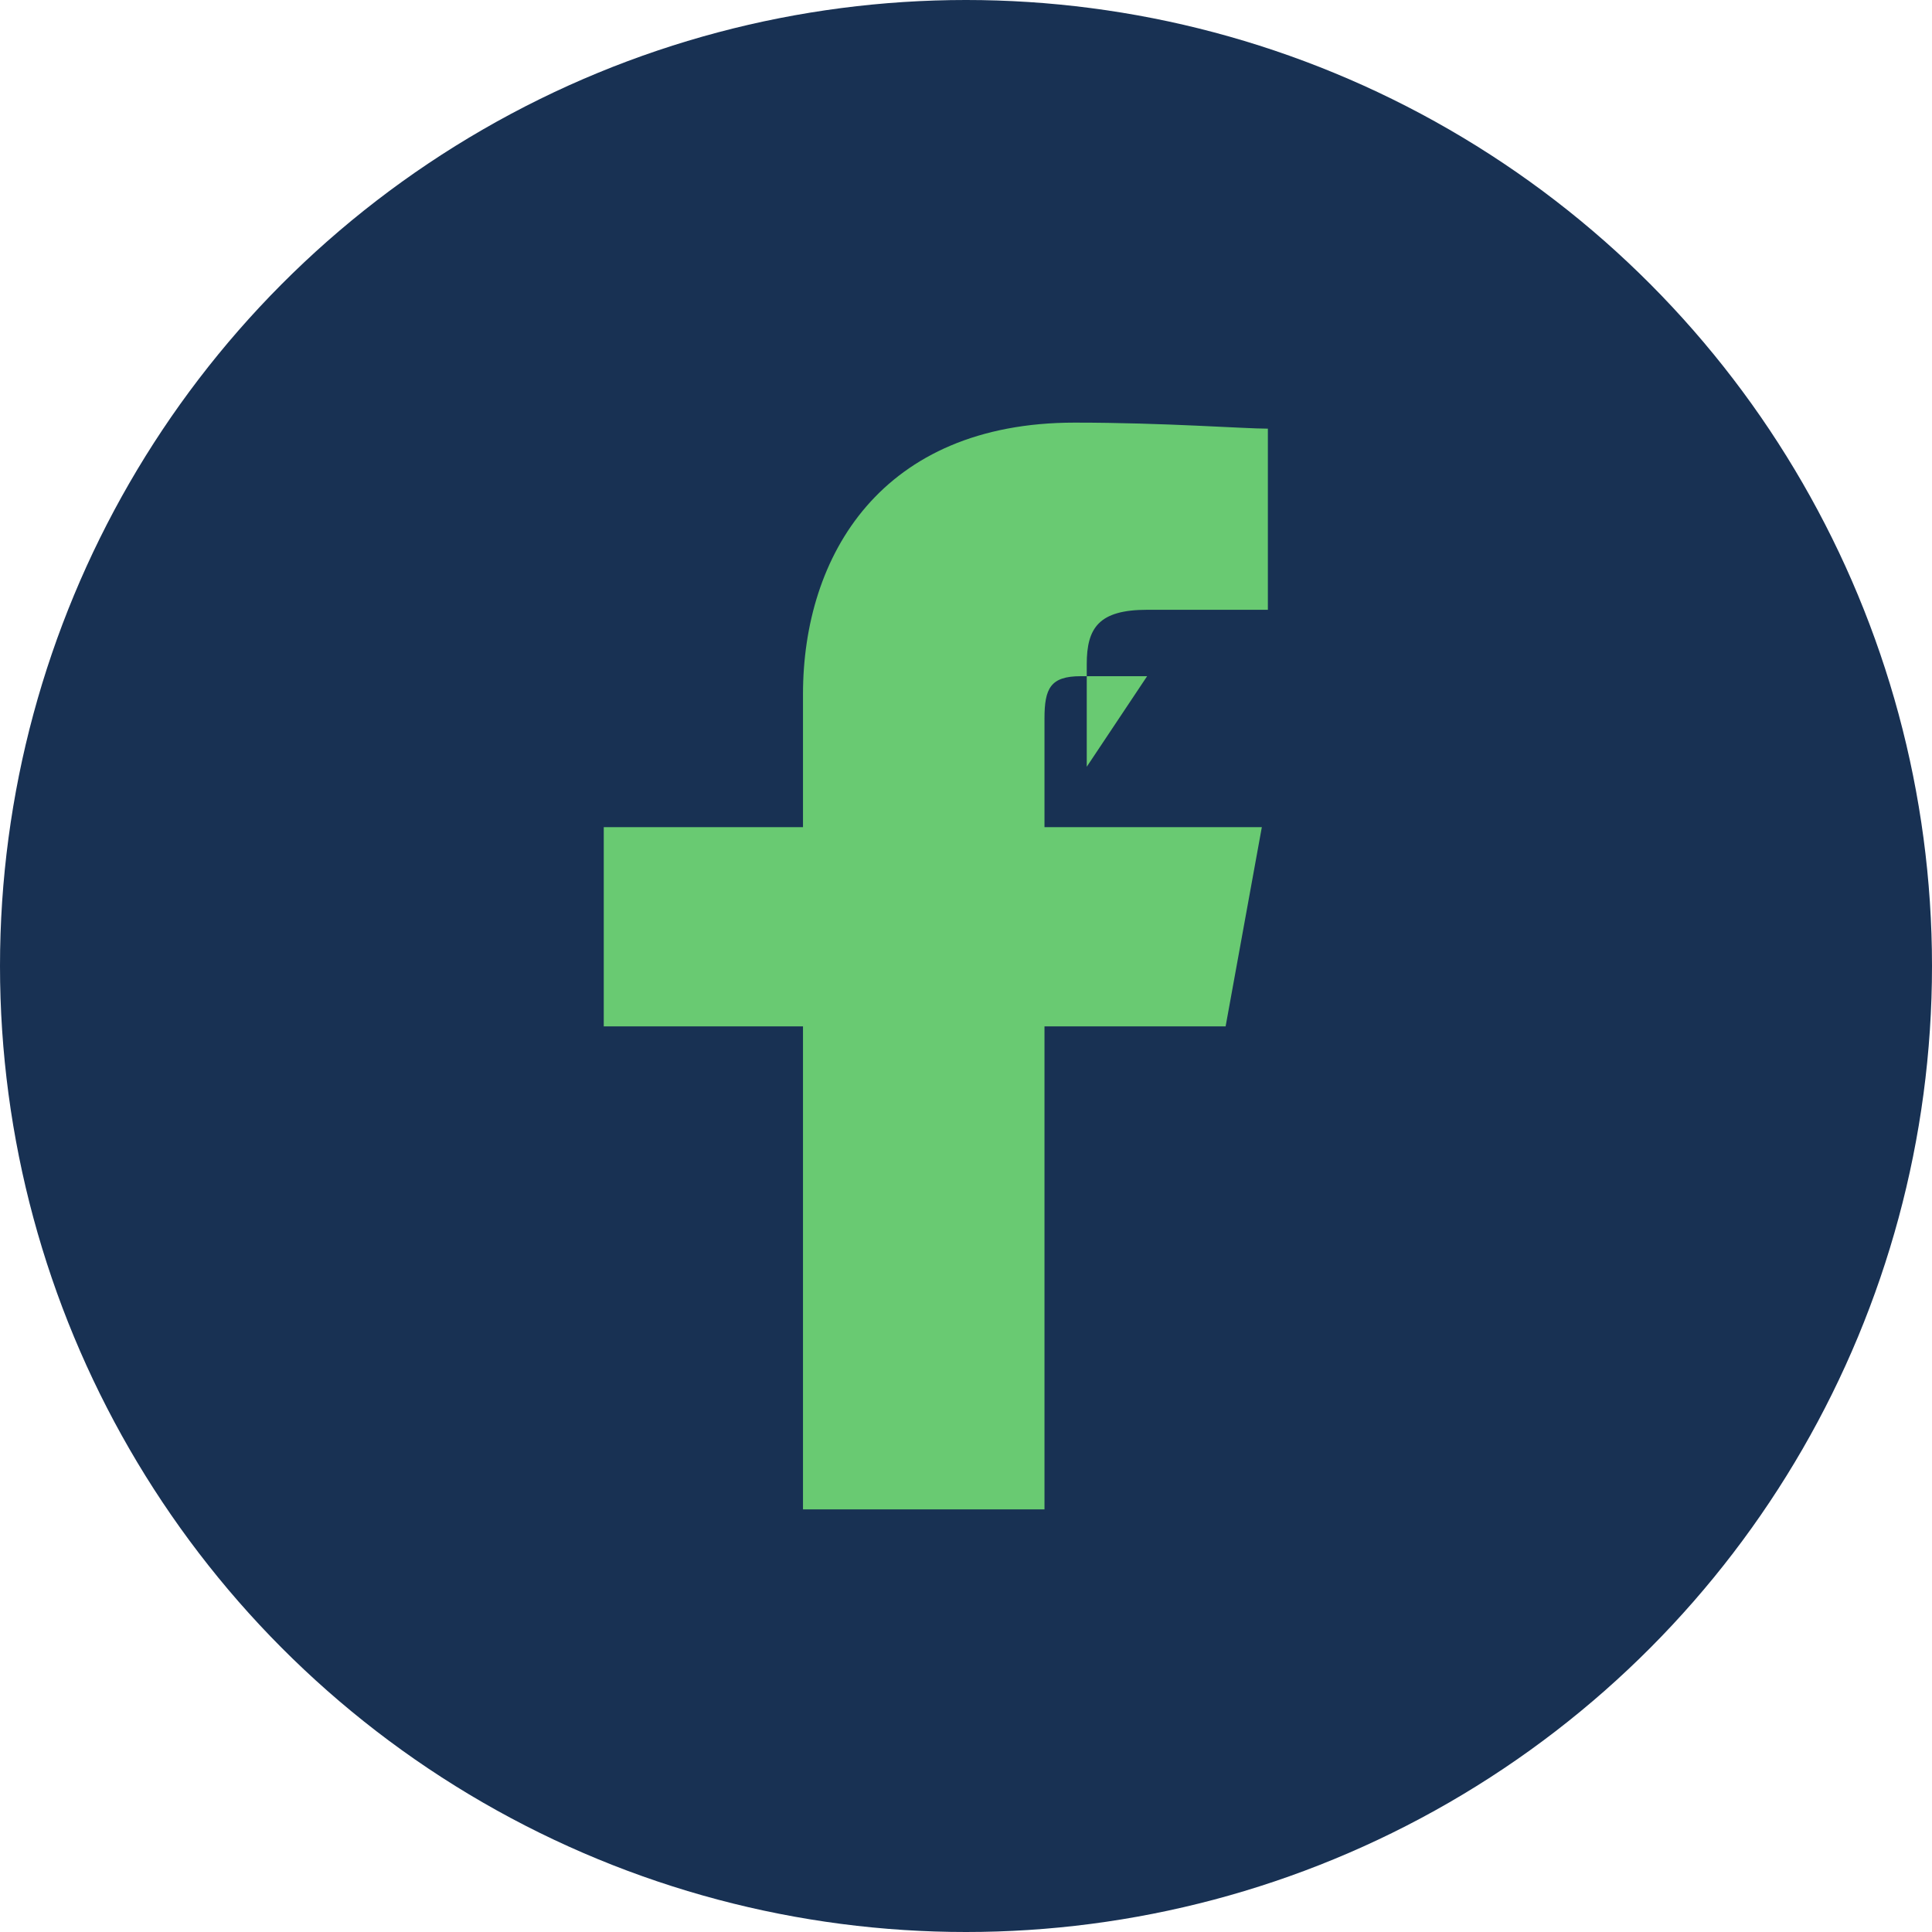 <?xml version="1.0" encoding="UTF-8"?>
<svg xmlns="http://www.w3.org/2000/svg" width="32" height="32" viewBox="0 0 32 32"><circle cx="16" cy="16" r="16" fill="#183153"/><path d="M18 12.7V11c0-.6.2-.9 1-.9h2V7.1c-.4 0-1.7-.1-3.2-.1-3.2 0-4.5 2.2-4.5 4.5v2.2H10V17h3.3v8h4V17h3l.6-3.3H17.3V11.9c0-.5.1-.7.6-.7H19z" fill="#69CA72"/></svg>
